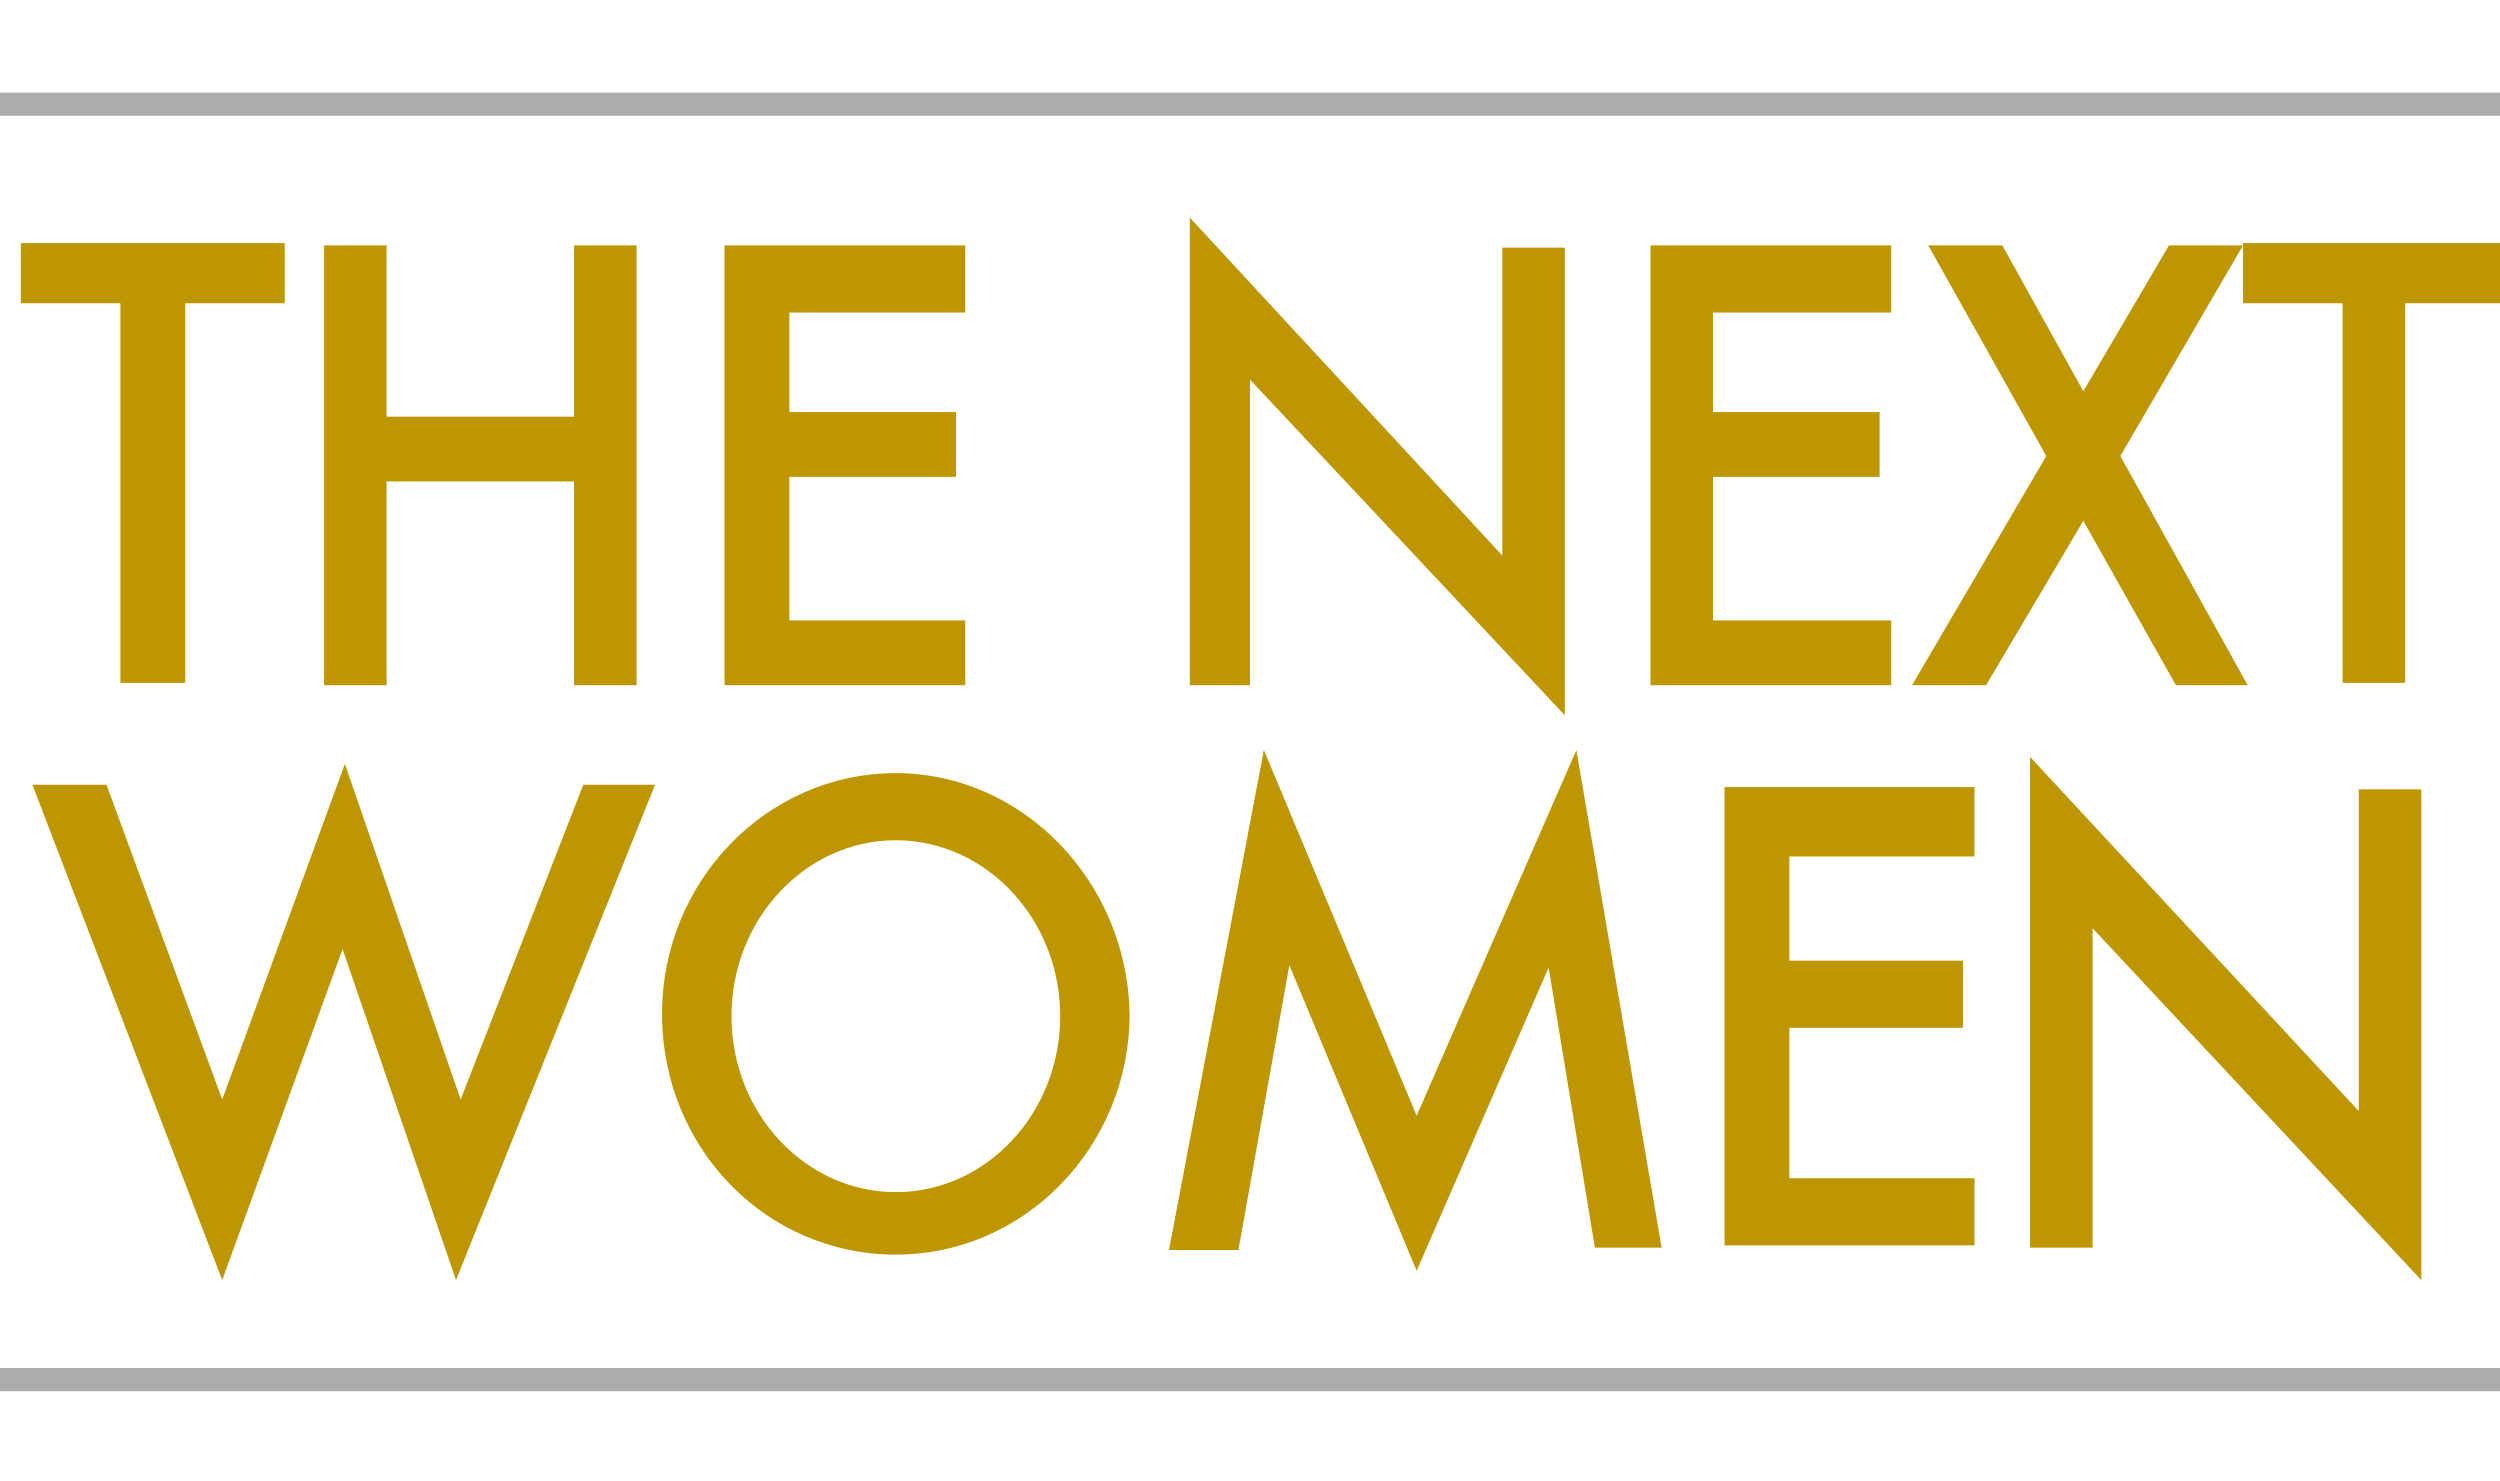 <?xml version="1.0" encoding="utf-8"?>
<!-- Generator: Adobe Illustrator 25.0.0, SVG Export Plug-In . SVG Version: 6.00 Build 0)  -->
<svg version="1.1" id="Layer_1" xmlns="http://www.w3.org/2000/svg" xmlns:xlink="http://www.w3.org/1999/xlink" x="0px" y="0px"
	 viewBox="0 0 108 64" style="enable-background:new 0 0 108 64;" xml:space="preserve">
<style type="text/css">
	.st0{fill-rule:evenodd;clip-rule:evenodd;fill:#BE9601;}
	.st1{fill:#ACACAC;}
</style>
<path class="st0" d="M71.8,54l-3.7-21.6l-6.9,15.8l-6.6-15.8L50.5,54h3l2.2-12.3l5.5,13.2l5.7-13.1l2,12.1H71.8z M25.2,33.9
	l-5.3,13.6l-5-14.5L9.6,47.5L4.6,33.9H1.4l8.2,21.4L14.8,41l4.9,14.3l8.6-21.4H25.2z M38.7,51.5c-3.9,0-7.1-3.4-7.1-7.6
	s3.2-7.6,7.1-7.6c3.9,0,7.1,3.4,7.1,7.6S42.6,51.5,38.7,51.5z M38.7,33.4c-5.6,0-10.1,4.7-10.1,10.4c0,5.8,4.5,10.4,10.1,10.4
	c5.6,0,10.1-4.7,10.1-10.4C48.7,38.1,44.2,33.4,38.7,33.4z M101.9,34.1V48L87.7,32.7v21.2h2.7V40.1l14.2,15.2V34.1H101.9z
	 M97.1,29.6l-5.5-9.9l5.3-9.1h-3.2L90,16.9l-3.5-6.3h-3.2l5.1,9.1l-5.8,9.9h3.2l4.2-7.1l4,7.1H97.1z M64.9,10.7v13.3L51.4,9.4v20.2
	H54V16.4l13.6,14.5V10.7H64.9z M85.3,37V34H74.5v19.8h10.8v-2.9h-8v-6.5h7.5v-2.9h-7.5V37H85.3z M81.7,13.4v-2.8H71.3v19h10.4v-2.8
	H74v-6.2h7.2v-2.8H74v-4.3H81.7z M108.2,13.1h-4.3v16.4h-2.7V13.1h-4.3v-2.6h11.4V13.1z M41.7,13.4v-2.8H31.3v19h10.4v-2.8h-7.6
	v-6.2h7.2v-2.8h-7.2v-4.3H41.7z M24.8,10.6V18h-8.1v-7.4H14v19h2.7v-8.8h8.1v8.8h2.7v-19H24.8z M12.3,13.1H8v16.4H5.2V13.1H0.9v-2.6
	h11.4V13.1z"/>
<path class="st1" d="M108,60.1H0v-1h108V60.1z M108,5H0V4h108V5z"/>
</svg>
